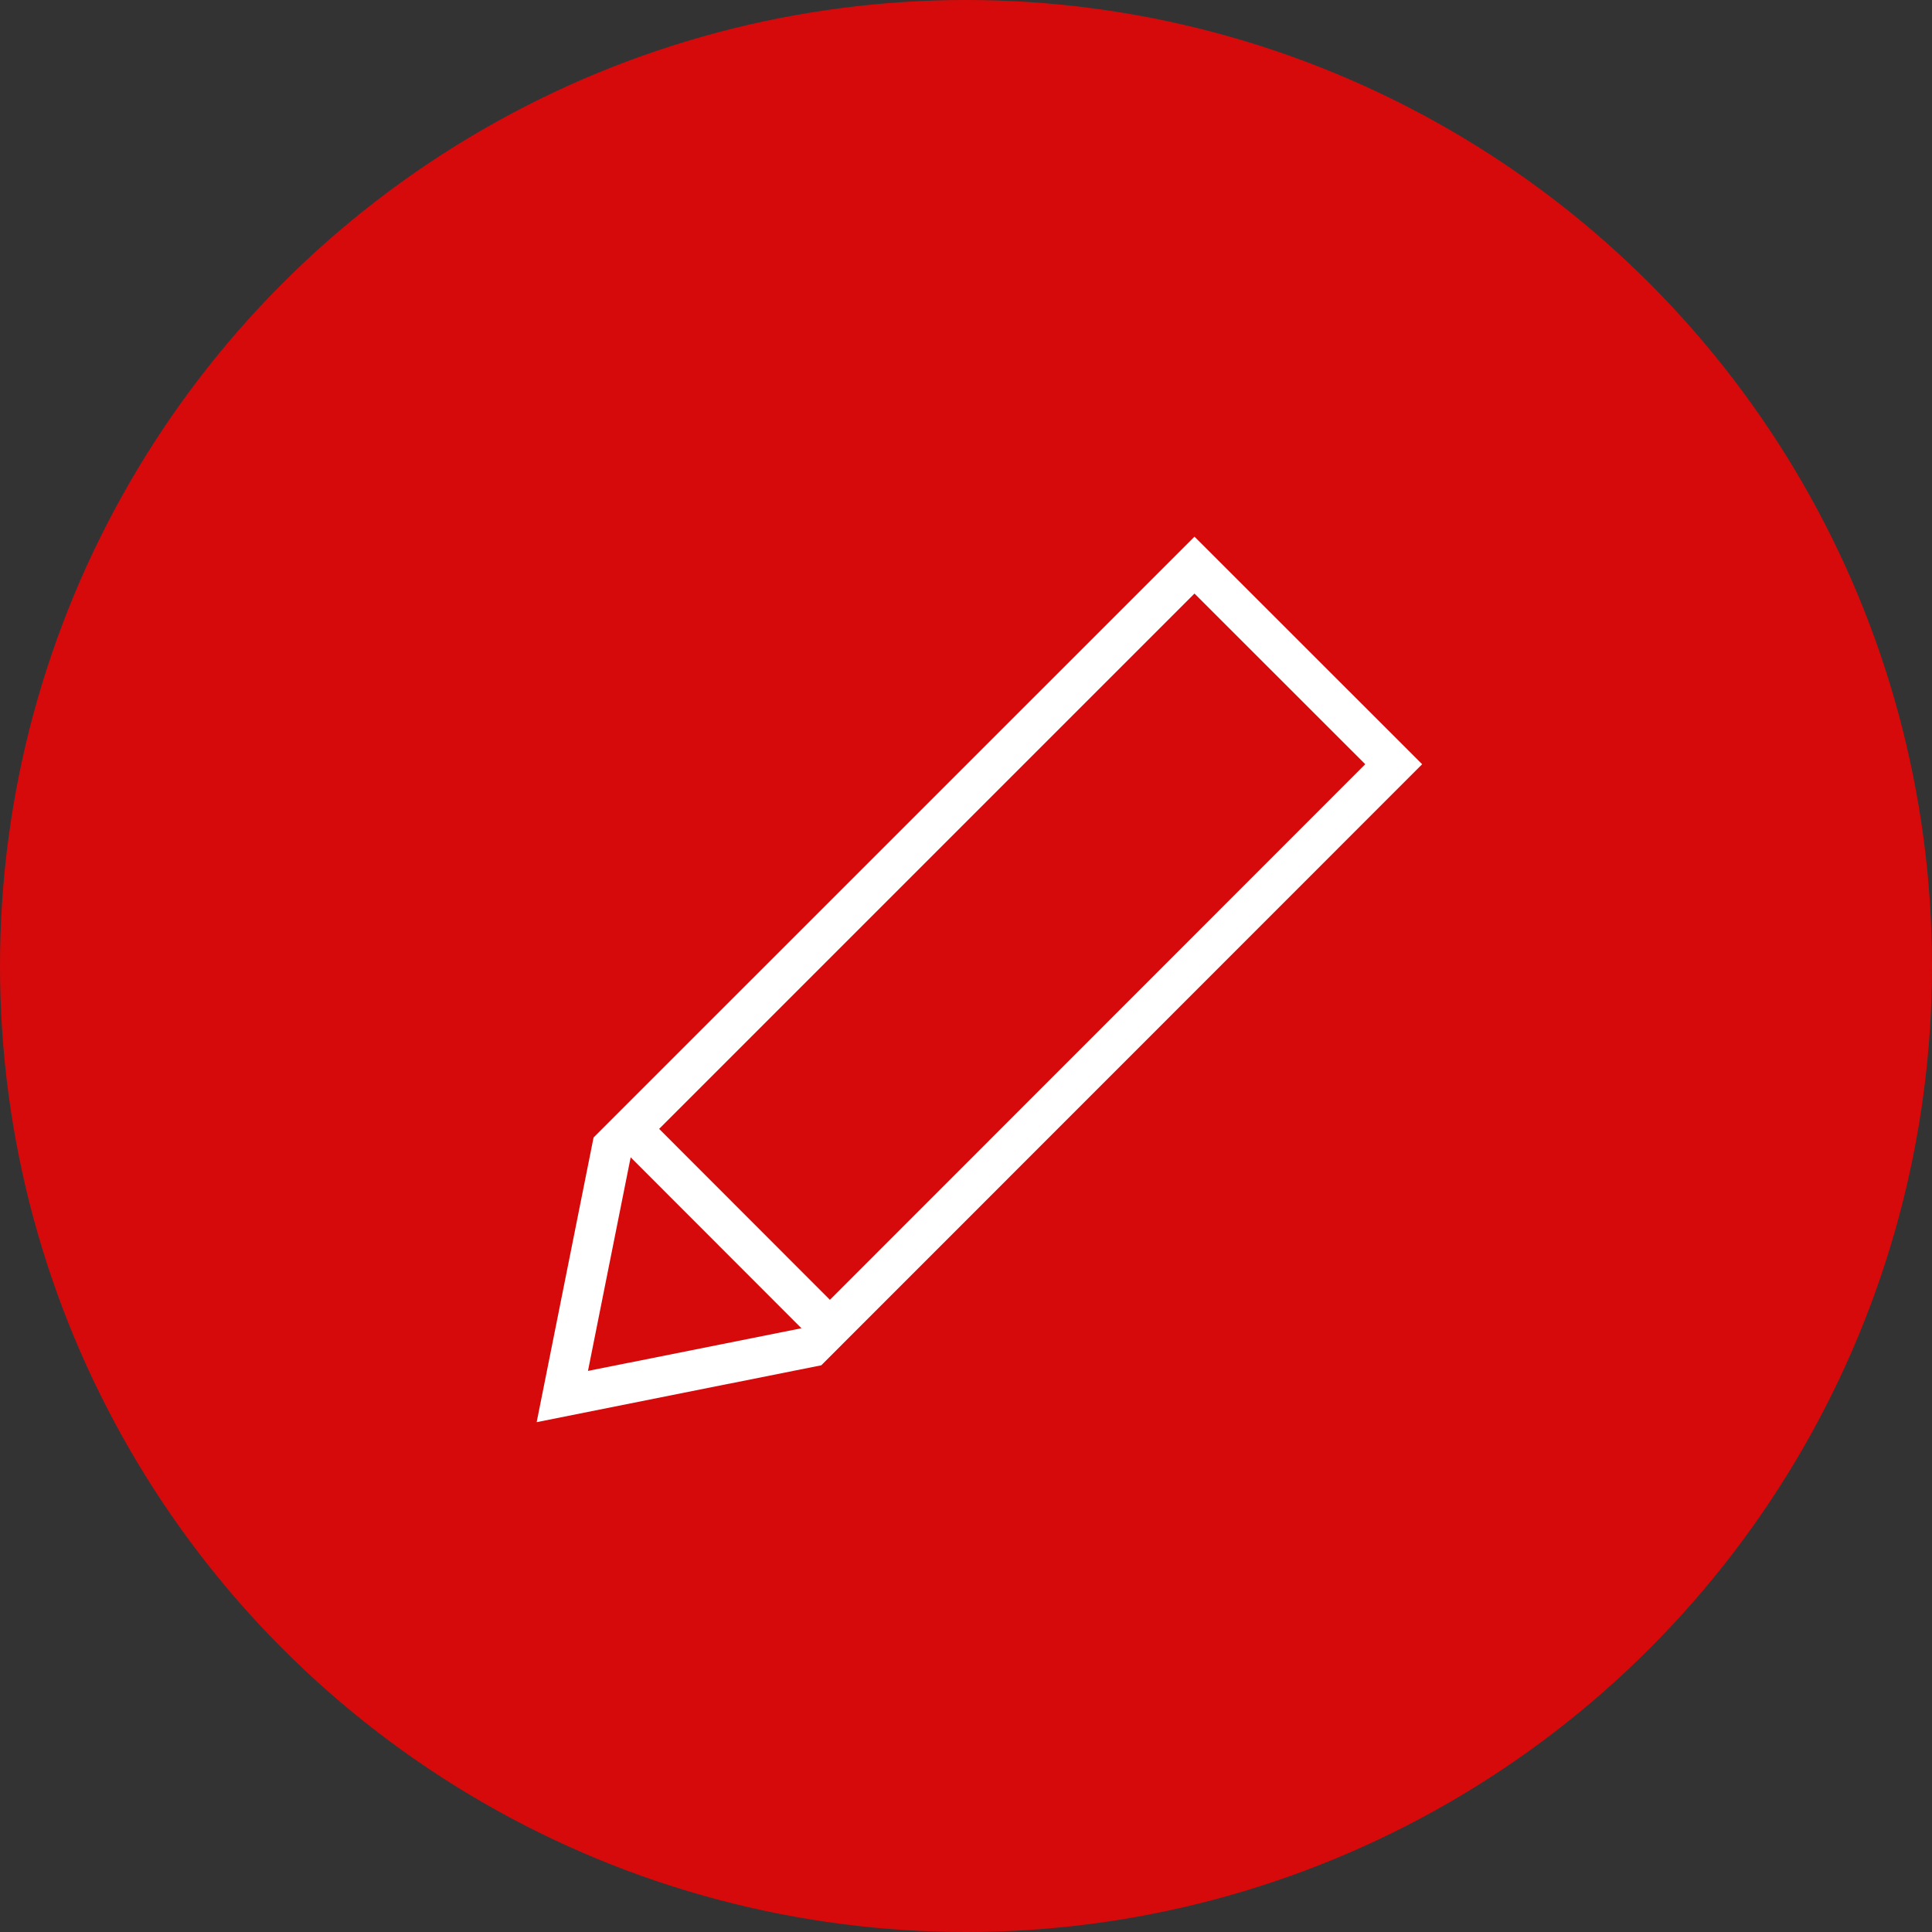 <svg id="icon_pen.svg" xmlns="http://www.w3.org/2000/svg" width="72" height="72" viewBox="0 0 72 72">
  <rect x="0" y="0" width="72" height="72" fill="#333333" stroke="none"/>
  <defs>
    <style>
      .cls-1 {
        fill: red;
        opacity: 0.8;
      }

      .cls-2 {
        fill: #fff;
        fill-rule: evenodd;
      }
    </style>
  </defs>
  <circle id="楕円形_2_のコピー_2" data-name="楕円形 2 のコピー 2" class="cls-1" cx="36" cy="36" r="36"/>
  <path id="icon_pen" class="cls-2" d="M927.607,2012.88L917,2015l2.121-10.61L941.515,1982l8.485,8.48C943.99,1996.49,933.617,2006.87,927.607,2012.88Zm-0.74-1.38-6.364-6.37-1.591,7.96Zm14.648-27.38-19.951,19.95,6.364,6.37,19.951-19.96Z" transform="translate(-897 -1962)"/>
</svg>
